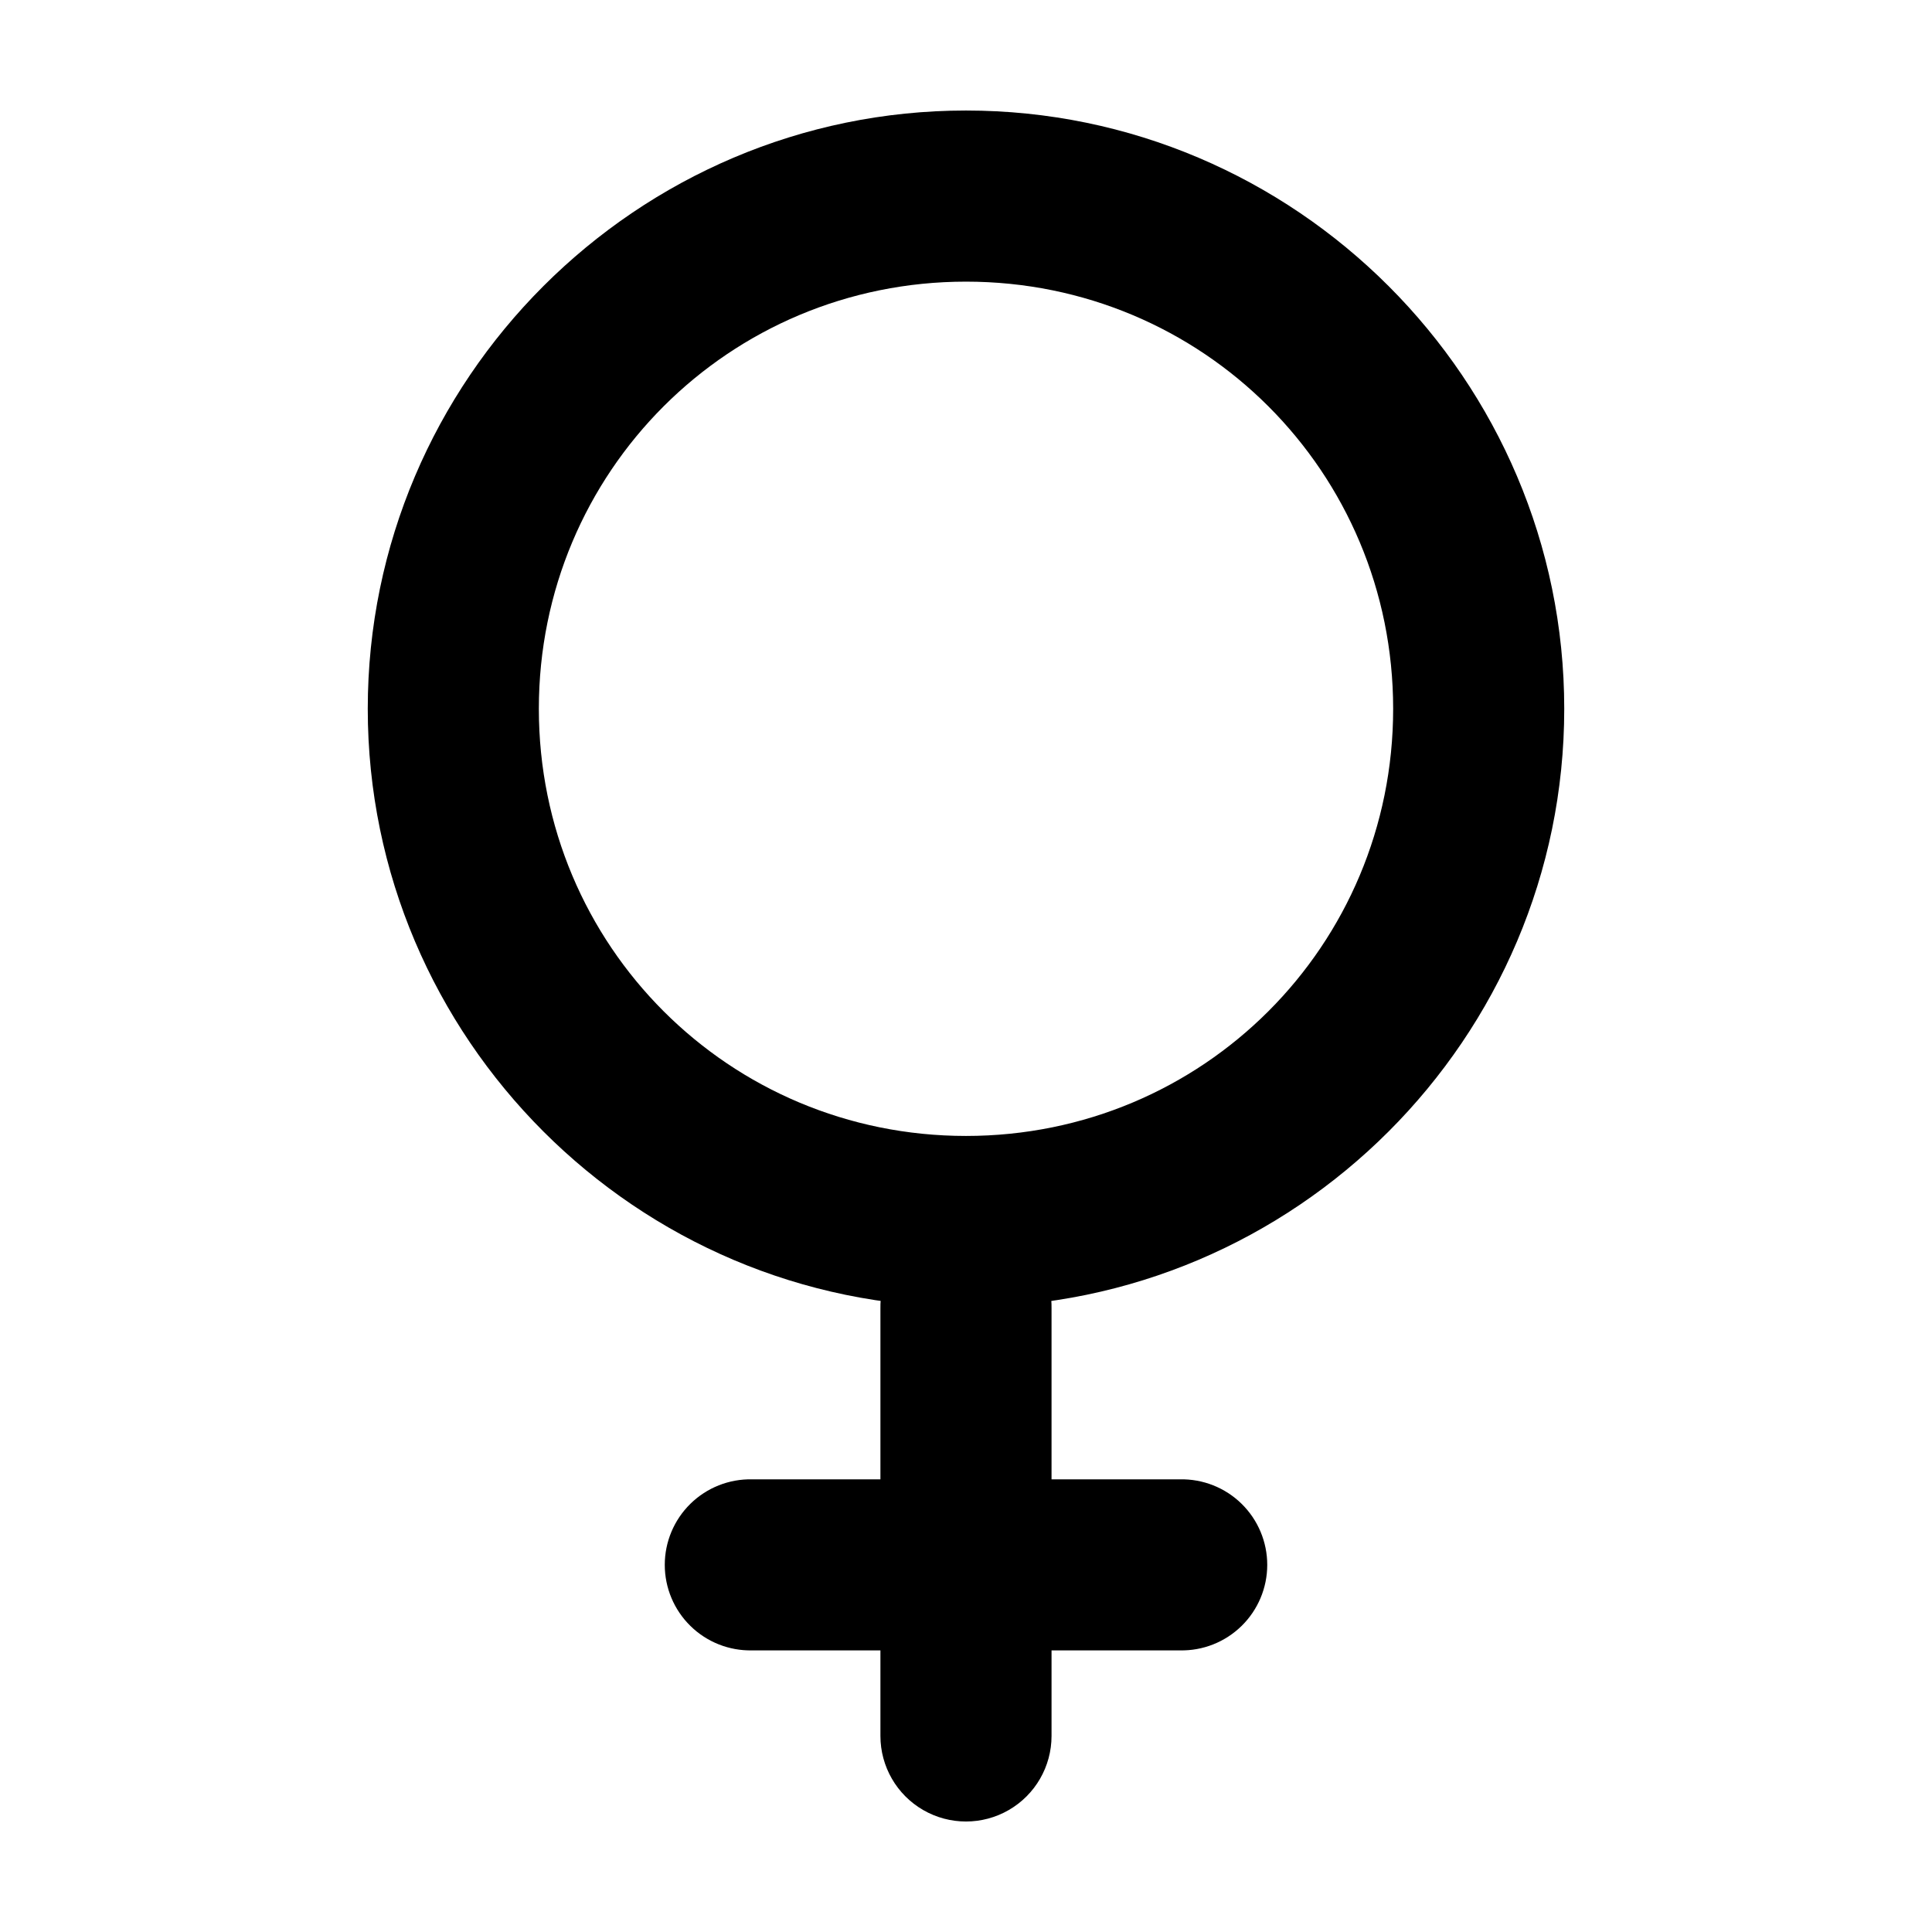 <?xml version="1.0" encoding="UTF-8"?>
<!-- Uploaded to: SVG Repo, www.svgrepo.com, Generator: SVG Repo Mixer Tools -->
<svg fill="#000000" width="800px" height="800px" version="1.1" viewBox="144 144 512 512" xmlns="http://www.w3.org/2000/svg">
 <g>
  <path d="m400 173.29c-87.289 0-158.54 71.262-158.54 158.55 0 87.289 71.242 158.54 158.54 158.54 87.289 0 158.54-71.242 158.54-158.54 0-87.289-71.242-158.55-158.54-158.55zm0 45.348c62.789 0 113.2 50.414 113.2 113.2 0 62.789-50.414 113.2-113.2 113.2s-113.2-50.414-113.2-113.2c0-62.789 50.414-113.2 113.2-113.2z"/>
  <path d="m399.66 467.7c-6.012 0.086-11.742 2.559-15.93 6.867-4.191 4.312-6.496 10.113-6.41 16.125v113.35c0 8.102 4.32 15.586 11.336 19.637s15.66 4.051 22.676 0c7.016-4.051 11.336-11.535 11.336-19.637v-113.35c0.09-6.129-2.309-12.031-6.644-16.363-4.332-4.328-10.238-6.723-16.363-6.629z"/>
  <path d="m343.32 536.04c-6.094-0.129-11.984 2.199-16.34 6.465s-6.809 10.105-6.809 16.199c0 6.098 2.453 11.934 6.809 16.199 4.356 4.266 10.246 6.598 16.34 6.465h113.36c6.094 0.133 11.984-2.199 16.34-6.465 4.356-4.266 6.812-10.102 6.812-16.199 0-6.094-2.457-11.934-6.812-16.199s-10.246-6.594-16.34-6.465z"/>
 </g>
</svg>